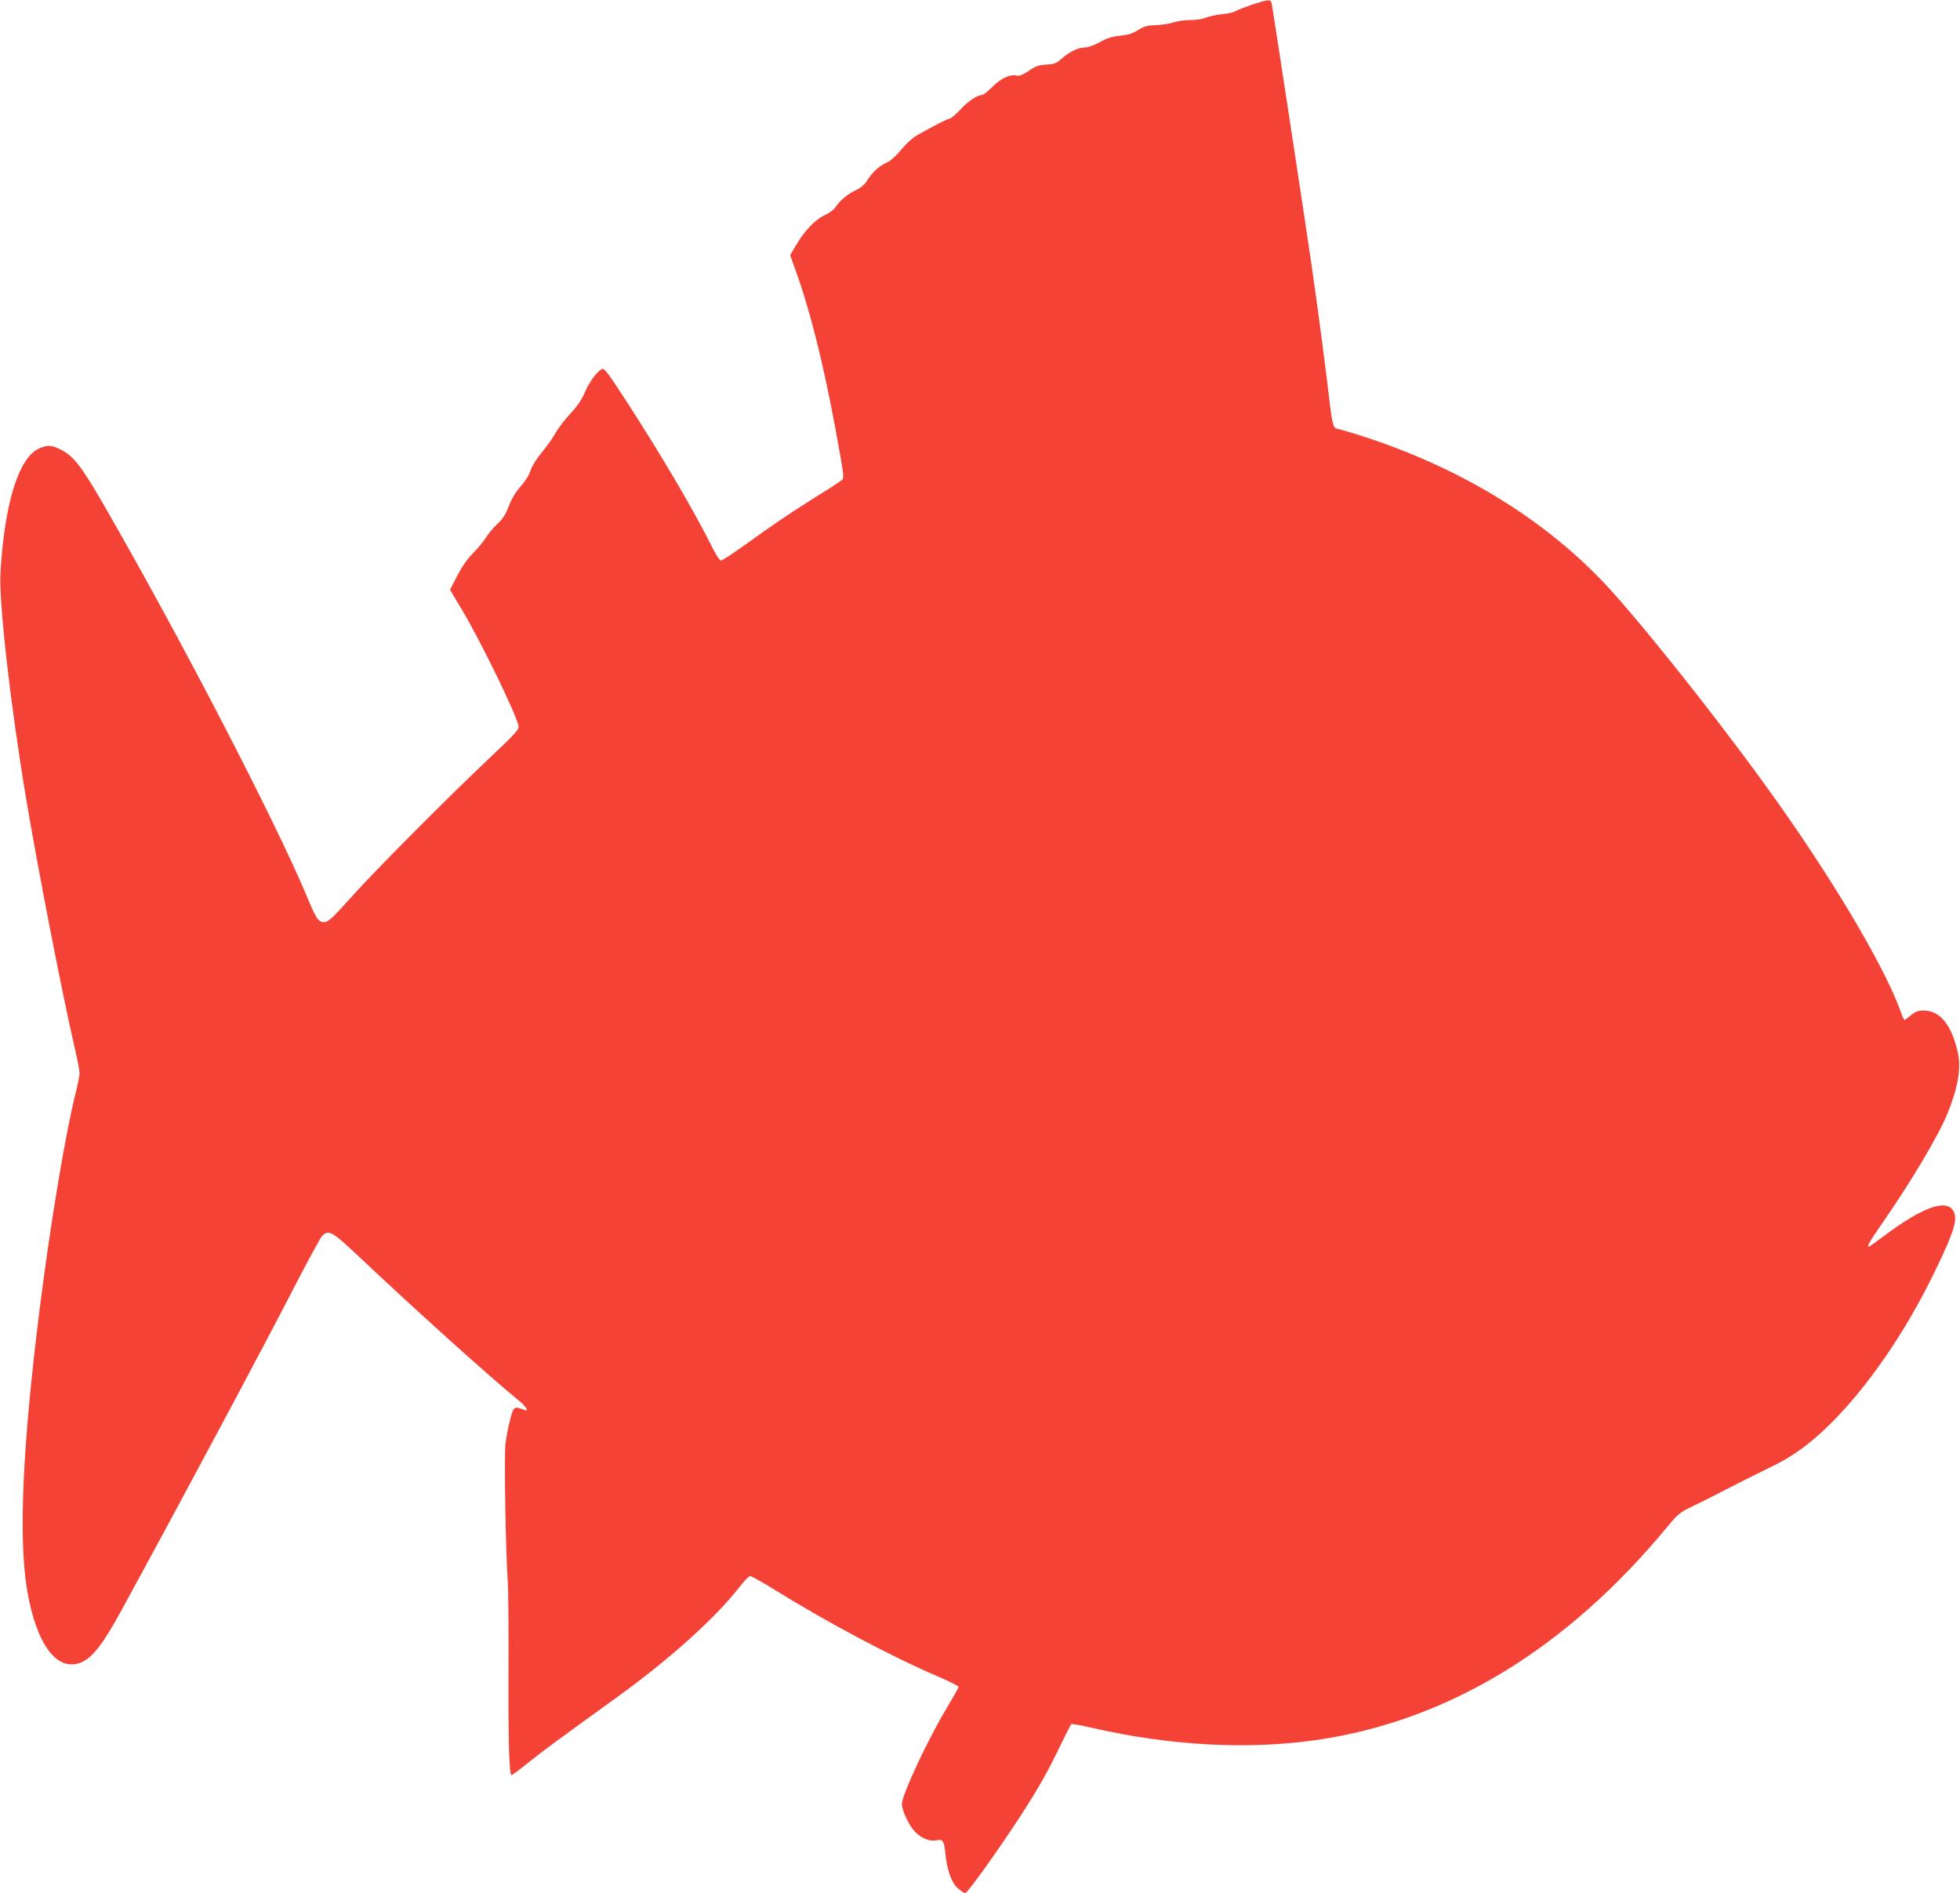 <?xml version="1.0" standalone="no"?>
<!DOCTYPE svg PUBLIC "-//W3C//DTD SVG 20010904//EN"
 "http://www.w3.org/TR/2001/REC-SVG-20010904/DTD/svg10.dtd">
<svg version="1.0" xmlns="http://www.w3.org/2000/svg"
 width="1280pt" height="1236pt" viewBox="0 0 1280 1236"
 preserveAspectRatio="xMidYMid meet">
<g transform="translate(0,1236) scale(0.1,-0.1)"
fill="#f44336" stroke="none">
<path d="M8178 12330 c-48 -16 -98 -36 -110 -43 -13 -8 -53 -17 -90 -20 -36
-4 -84 -14 -105 -23 -23 -9 -62 -15 -98 -15 -33 1 -83 -6 -110 -15 -28 -9 -80
-17 -117 -18 -55 -2 -75 -7 -115 -32 -37 -23 -66 -32 -117 -37 -51 -5 -84 -15
-133 -42 -39 -21 -77 -35 -99 -35 -42 0 -102 -29 -152 -74 -32 -29 -46 -34
-99 -38 -51 -3 -72 -11 -115 -41 -36 -24 -60 -34 -74 -31 -44 12 -107 -16
-162 -72 -29 -30 -60 -54 -68 -54 -31 0 -94 -42 -140 -93 -27 -30 -60 -58 -74
-62 -24 -7 -64 -27 -195 -99 -41 -22 -78 -54 -118 -102 -32 -38 -72 -75 -89
-82 -51 -22 -96 -61 -130 -113 -23 -37 -45 -55 -82 -72 -51 -24 -103 -68 -133
-114 -9 -13 -40 -35 -69 -49 -62 -29 -128 -99 -185 -194 l-39 -66 30 -83 c96
-263 183 -605 264 -1041 57 -310 60 -330 45 -344 -8 -7 -81 -55 -164 -106
-172 -108 -284 -183 -476 -322 -76 -54 -143 -98 -151 -98 -7 0 -33 39 -57 87
-118 238 -330 598 -558 950 -128 197 -147 222 -163 213 -34 -18 -81 -83 -112
-155 -21 -49 -51 -91 -97 -140 -36 -39 -79 -95 -95 -125 -16 -30 -56 -86 -88
-124 -35 -42 -64 -89 -74 -120 -10 -31 -36 -71 -65 -103 -31 -35 -56 -76 -75
-125 -21 -55 -39 -84 -75 -118 -27 -25 -61 -66 -77 -92 -16 -26 -54 -71 -84
-101 -36 -36 -70 -85 -102 -146 l-47 -92 76 -127 c125 -209 355 -682 371 -761
5 -25 -14 -45 -218 -238 -260 -246 -719 -708 -867 -873 -135 -150 -156 -170
-186 -170 -37 0 -50 20 -119 186 -205 485 -793 1621 -1279 2469 -180 316 -233
386 -319 429 -61 31 -89 32 -144 7 -133 -60 -225 -360 -251 -811 -11 -193 66
-867 167 -1471 79 -470 236 -1277 316 -1622 19 -82 34 -160 34 -173 0 -14 -11
-69 -24 -122 -69 -274 -165 -850 -236 -1411 -112 -888 -140 -1496 -84 -1836
59 -358 194 -543 352 -480 76 31 145 120 268 346 378 692 929 1722 1138 2129
81 157 157 295 168 308 43 46 65 34 234 -125 367 -347 862 -792 1042 -939 59
-47 82 -84 45 -69 -66 25 -69 23 -91 -62 -12 -43 -26 -116 -31 -162 -9 -84 1
-699 15 -896 4 -55 6 -314 5 -575 -2 -471 4 -690 20 -690 4 0 54 37 111 83 95
76 165 128 578 426 343 248 641 516 795 714 33 42 66 77 74 77 8 0 82 -42 165
-93 342 -212 770 -439 1059 -562 75 -32 137 -63 137 -69 0 -6 -35 -67 -76
-136 -124 -205 -294 -569 -294 -629 0 -41 44 -136 83 -178 43 -46 99 -69 146
-58 38 8 47 -7 55 -87 10 -107 40 -191 81 -227 20 -17 42 -31 49 -31 15 0 223
291 368 515 110 170 175 285 253 449 36 74 68 137 72 139 5 3 64 -8 133 -24
510 -117 1020 -145 1473 -79 856 126 1628 595 2288 1394 70 84 79 91 174 137
55 26 163 81 240 121 78 40 190 96 250 125 146 68 266 155 400 288 246 244
491 602 679 990 134 275 157 356 116 408 -52 66 -202 9 -440 -168 -55 -41
-102 -75 -105 -75 -15 0 4 33 87 153 191 275 371 578 428 721 68 168 89 296
65 397 -40 177 -115 270 -220 271 -36 1 -53 -5 -85 -30 -21 -18 -41 -32 -43
-32 -2 0 -15 28 -27 62 -98 271 -405 796 -767 1311 -308 440 -812 1084 -1104
1412 -410 460 -978 814 -1647 1029 -79 25 -150 46 -157 46 -27 0 -35 32 -55
201 -29 248 -74 585 -114 864 -47 324 -255 1684 -261 1713 -7 28 -20 27 -127
-8z"/>
</g>
</svg>
